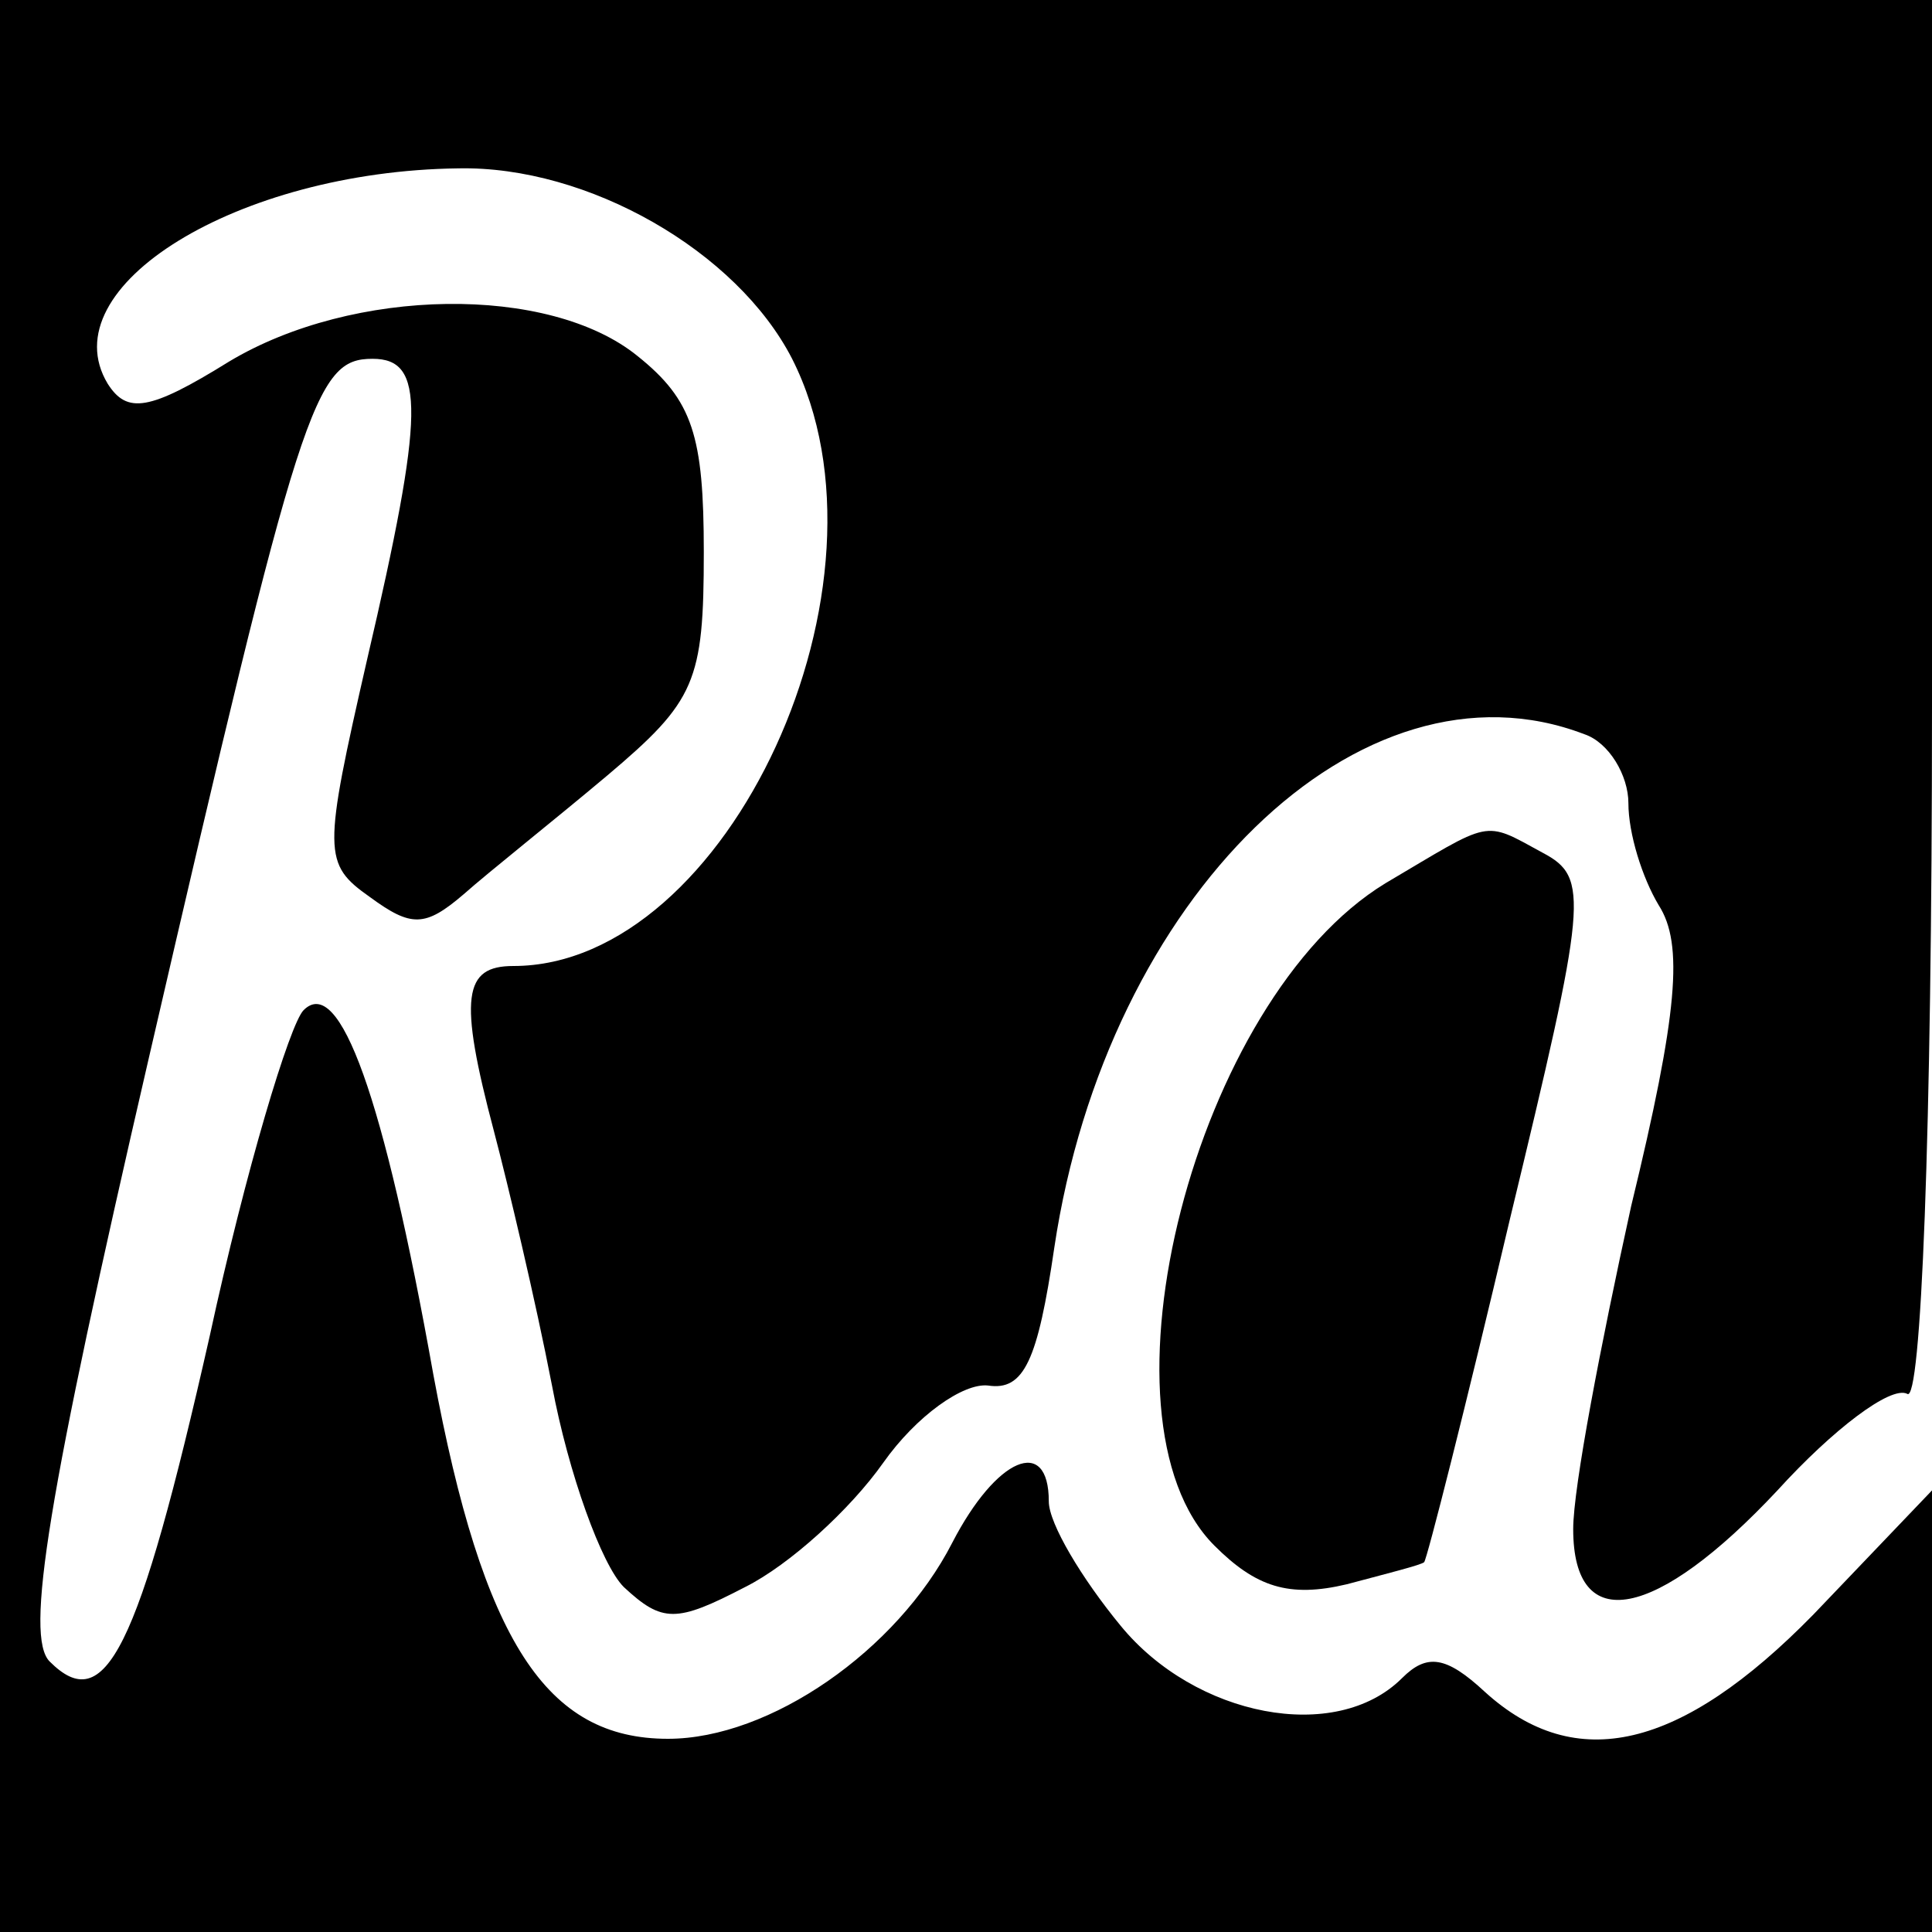 <?xml version="1.0" standalone="no"?>
<!DOCTYPE svg PUBLIC "-//W3C//DTD SVG 20010904//EN"
 "http://www.w3.org/TR/2001/REC-SVG-20010904/DTD/svg10.dtd">
<svg version="1.0" xmlns="http://www.w3.org/2000/svg"
 width="70pt" height="70pt" viewBox="0 0 70 70"
 preserveAspectRatio="xMidYMid meet">
<g transform="translate(0,70) scale(0.1,-0.1)"
fill="#000000" stroke="none">
<path d="M0 350 l0 -350 350 0 350 0 0 80 0 80 -43 -45 c-48 -49 -86 -58 -119
-28 -14 13 -21 14 -30 5 -24 -24 -75 -14 -102 19 -14 17 -26 37 -26 45 0 24
-19 16 -35 -15 -20 -39 -66 -71 -103 -71 -44 0 -67 35 -85 132 -18 101 -34
145 -47 132 -5 -5 -21 -58 -34 -118 -26 -115 -38 -138 -58 -118 -9 9 -1 59 36
219 55 238 60 253 81 253 19 0 19 -19 -2 -109 -16 -70 -16 -74 1 -86 15 -11
20 -11 34 1 9 8 33 27 52 43 32 27 35 34 35 81 0 42 -4 55 -24 71 -32 26 -103
25 -148 -2 -29 -18 -37 -19 -44 -8 -21 35 47 77 127 78 47 1 101 -30 121 -69
41 -81 -23 -220 -101 -220 -18 0 -20 -11 -7 -60 5 -19 15 -61 21 -92 6 -32 18
-65 26 -73 14 -13 19 -13 44 0 16 8 38 28 50 45 12 17 29 29 38 28 13 -2 18 9
24 50 19 127 111 217 192 186 9 -3 16 -15 16 -25 0 -11 5 -27 11 -37 9 -14 7
-39 -10 -109 -11 -50 -21 -102 -21 -117 0 -39 30 -33 74 14 20 22 41 38 47 35
5 -4 9 93 9 249 l0 256 -350 0 -350 0 0 -350z"/>
<path d="M502 380 c-69 -42 -108 -194 -62 -240 15 -15 27 -19 48 -14 15 4 27
7 28 8 1 1 15 56 31 124 28 116 29 124 12 133 -22 12 -18 12 -57 -11z"/>
</g>
</svg>
